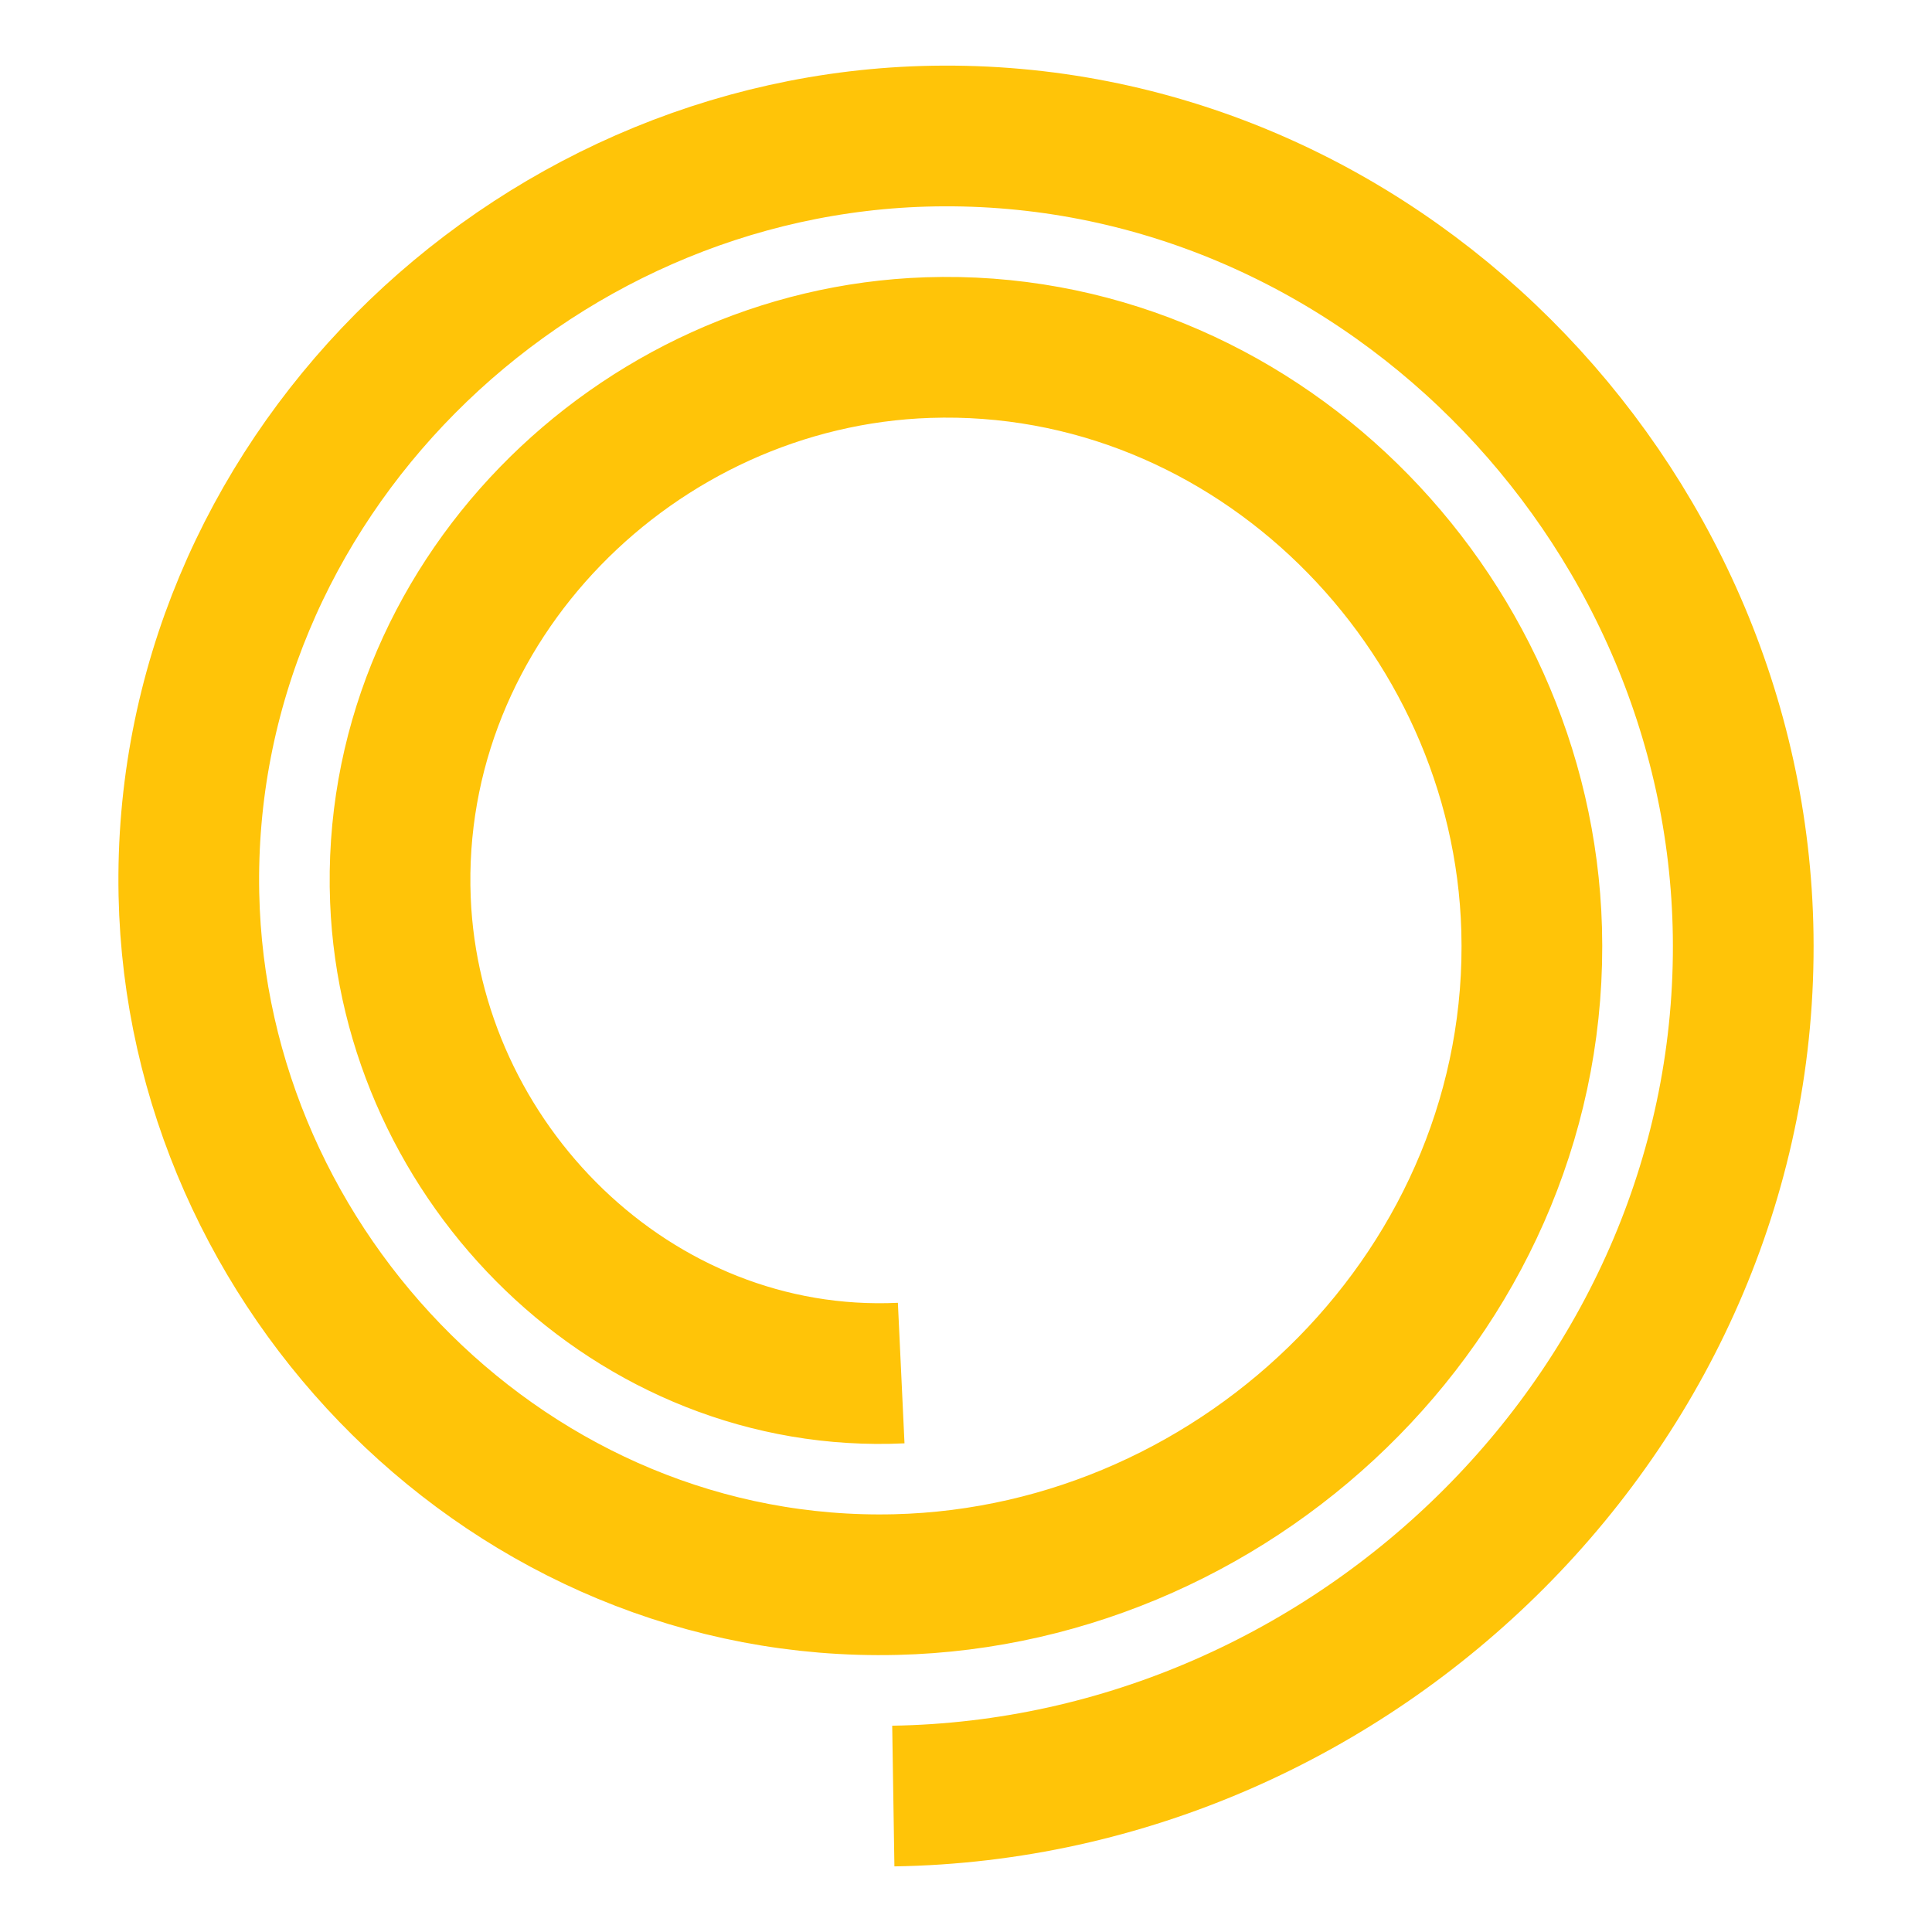 <svg xmlns="http://www.w3.org/2000/svg" version="1.1" xmlns:xlink="http://www.w3.org/1999/xlink" xmlns:svgjs="http://svgjs.com/svgjs" width="380" height="380"><svg xmlns:dc="http://purl.org/dc/elements/1.1/" xmlns:cc="http://creativecommons.org/ns#" xmlns:rdf="http://www.w3.org/1999/02/22-rdf-syntax-ns#" xmlns:svg="http://www.w3.org/2000/svg" xmlns="http://www.w3.org/2000/svg" xmlns:sodipodi="http://sodipodi.sourceforge.net/DTD/sodipodi-0.dtd" xmlns:inkscape="http://www.inkscape.org/namespaces/inkscape" id="SvgjsSvg1008" version="1.1" viewBox="0 0 380 380" height="380" width="380" inkscape:version="1.0 (4035a4fb49, 2020-05-01)" sodipodi:docname="icon.svg" inkscape:export-filename="C:\Users\vadym\Desktop\tagmenu-raster.png" inkscape:export-xdpi="258.69473" inkscape:export-ydpi="258.69473">
  <defs id="SvgjsDefs1007">
    <rect x="209.07" y="201.336" width="116.945" height="94.084" id="SvgjsRect1006"></rect>
    <rect x="229.494" y="206.632" width="292.802" height="381.61" id="SvgjsRect1005"></rect>
  </defs>
  <sodipodi:namedview id="SvgjsSodipodi:namedview1004" pagecolor="#ffffff" bordercolor="#666666" borderopacity="1.0" inkscape:pageopacity="0.0" inkscape:pageshadow="2" inkscape:zoom="1.5764497" inkscape:cx="450.59661" inkscape:cy="235.0581" inkscape:document-units="px" inkscape:current-layer="layer1" inkscape:document-rotation="0" showgrid="false" inkscape:window-width="2560" inkscape:window-height="1361" inkscape:window-x="-9" inkscape:window-y="-9" inkscape:window-maximized="1" fit-margin-top="0" fit-margin-left="0" fit-margin-right="0" fit-margin-bottom="0">
    <inkscape:grid id="SvgjsInkscape:grid1003" type="xygrid" originx="-89.288" originy="-77.243"></inkscape:grid>
  </sodipodi:namedview>
  <g inkscape:label="Layer 1" inkscape:groupmode="layer" id="SvgjsG1001" transform="translate(-89.288,-77.243)">
    <path sodipodi:type="spiral" style="fill:none;fill-opacity:1;fill-rule:evenodd;stroke:#ffc408;stroke-width:27.673;stroke-linecap:butt;stroke-miterlimit:4;stroke-dasharray:none;stroke-opacity:1" id="SvgjsPath1000" sodipodi:cx="268.89423" sodipodi:cy="256.85947" sodipodi:expansion="1" sodipodi:revolution="4.1735811" sodipodi:radius="173.68793" sodipodi:argument="-18.346926" sodipodi:t0="0.52092987" d="m 266.541,347.308 c -52.615,2.478 -96.448,-41.307 -98.496,-93.072 -2.306,-58.282 46.312,-106.705 103.743,-108.626 63.948,-2.139 116.966,51.317 118.756,114.414 1.975,69.615 -56.323,127.229 -125.085,128.886 -75.281,1.814 -137.495,-61.328 -139.016,-135.756 -1.655,-80.947 66.333,-147.762 146.427,-149.146 86.613,-1.497 158.03,71.339 159.276,157.098 1.337,92.041 -75.964,167.971 -167.156,169.397"></path>
  </g>
</svg><style>@media (prefers-color-scheme: light) { :root { filter: none; } }
</style></svg>